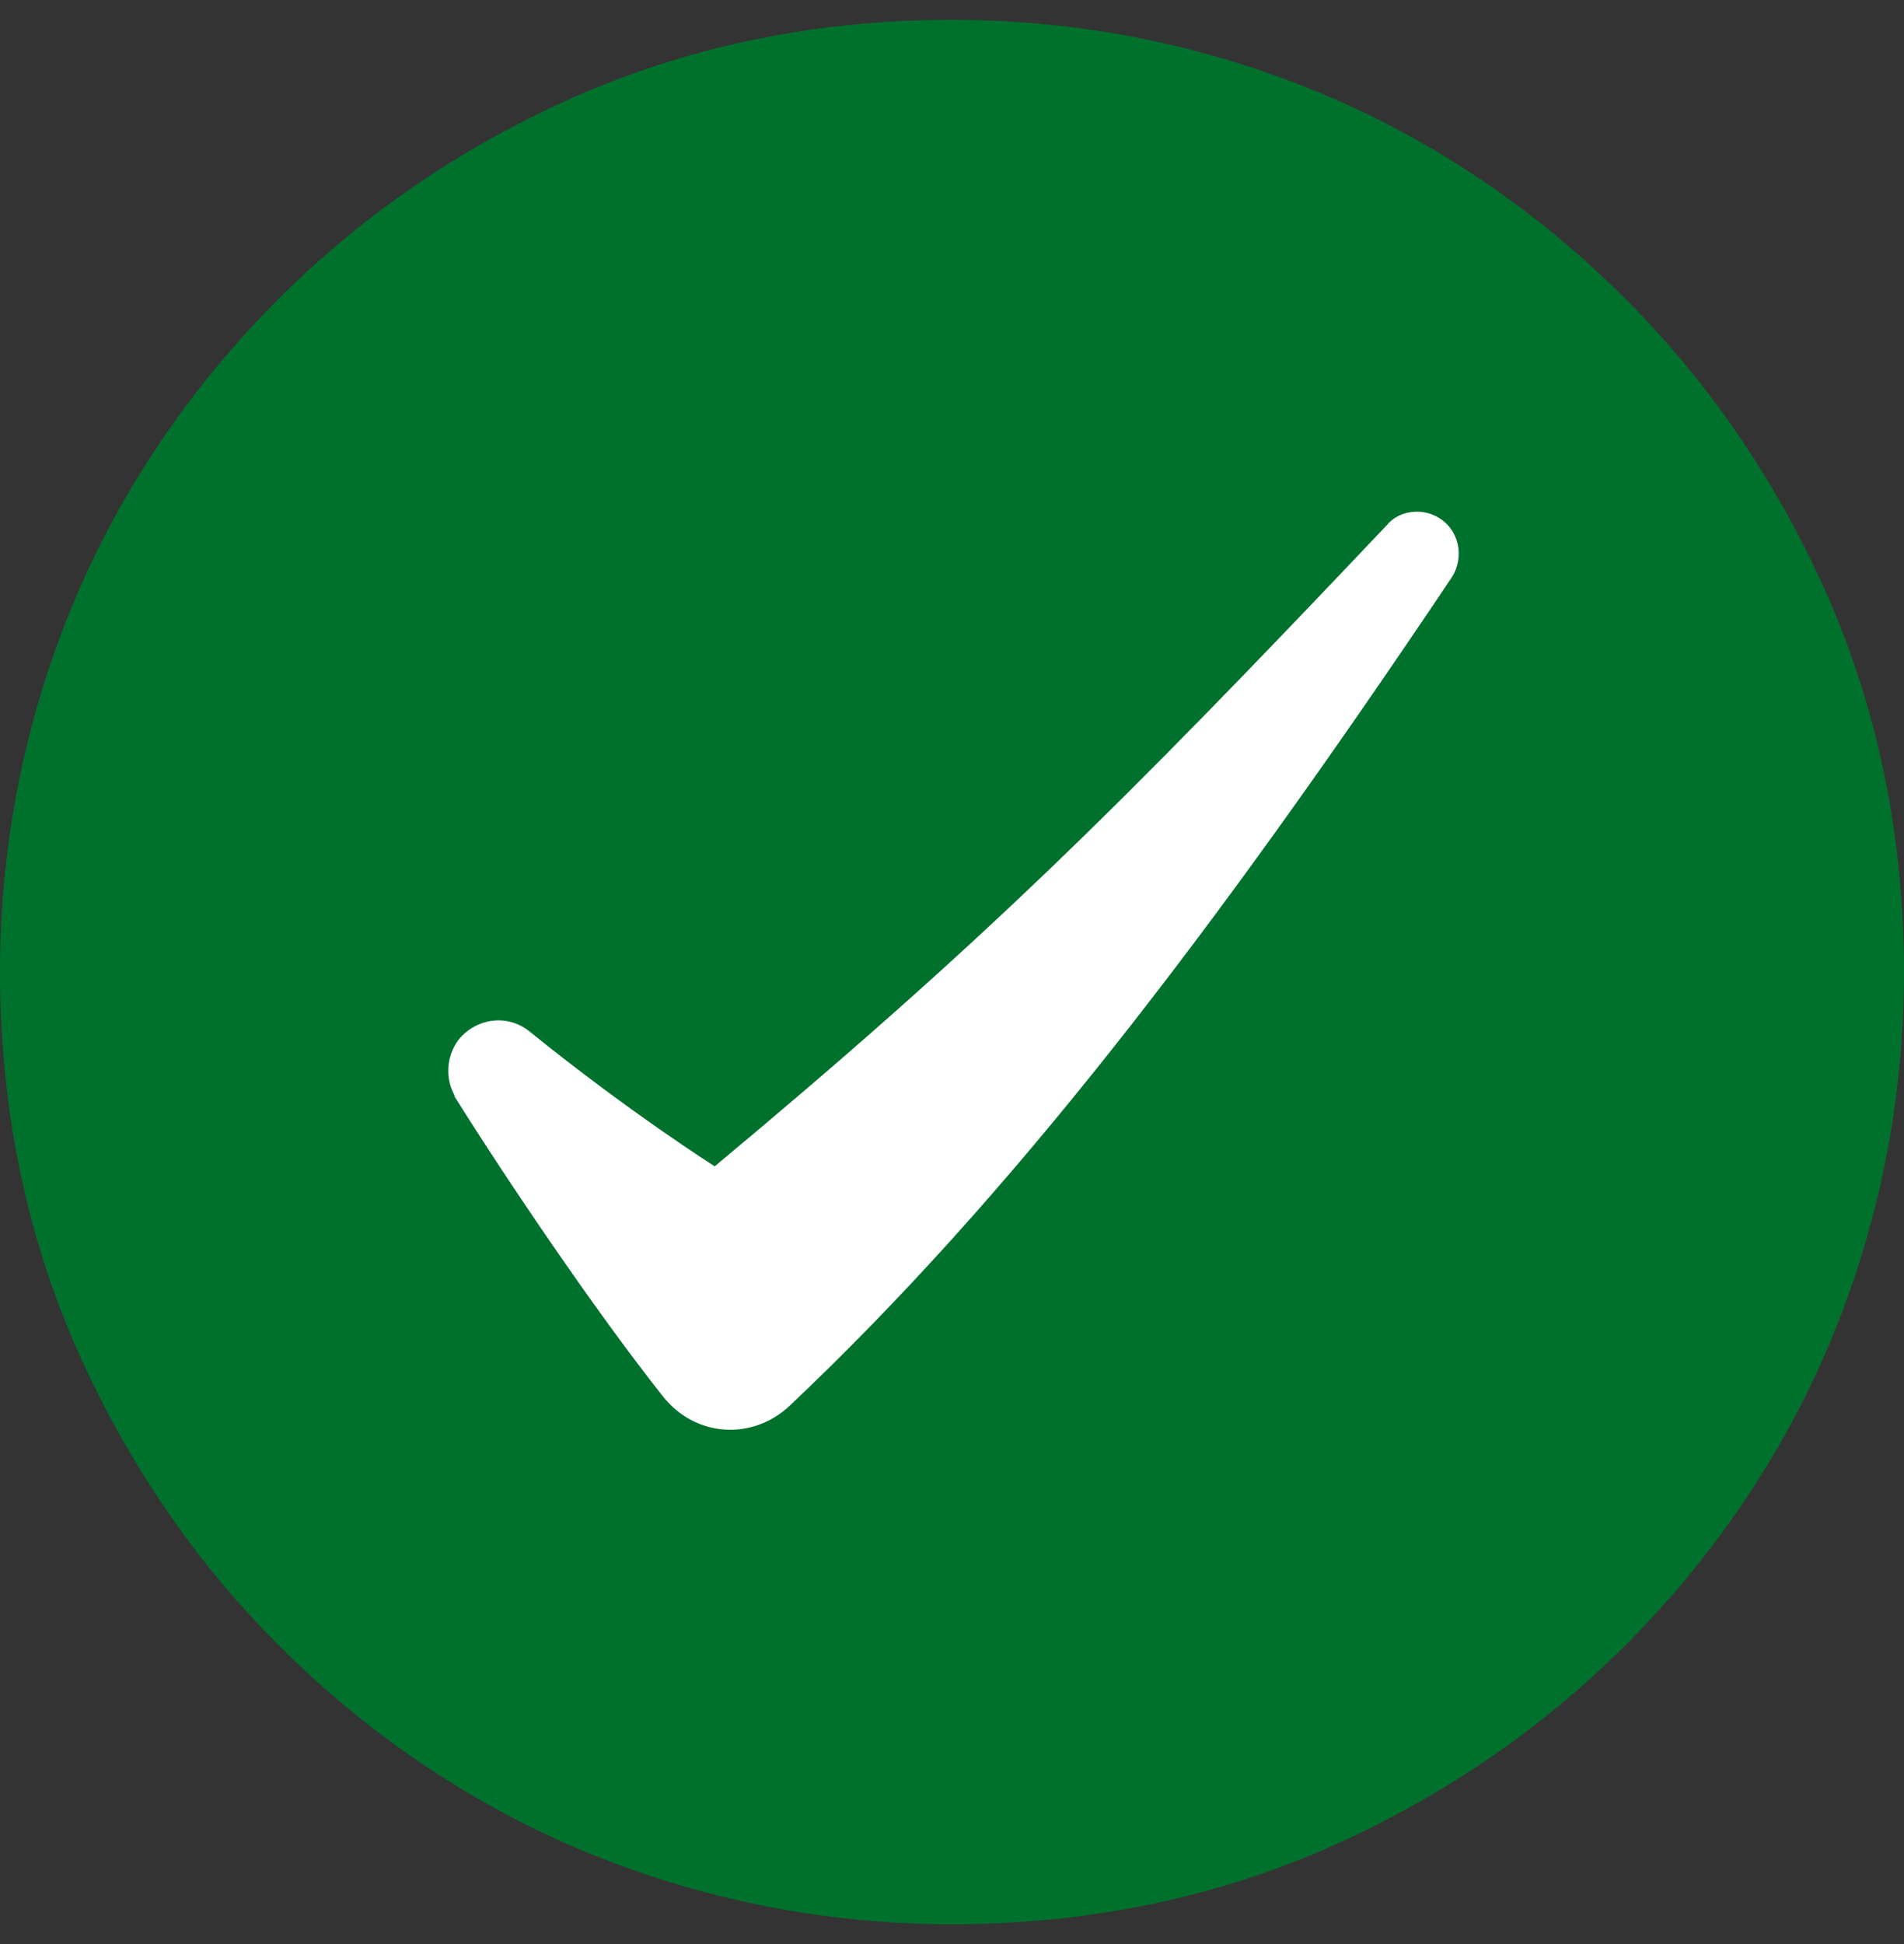 <svg width="48" height="49" viewBox="0 0 48 49" fill="none" xmlns="http://www.w3.org/2000/svg">
<rect x="0" y="0" width="48" height="49" fill="#333333" stroke="none"/>
<path d="M24 48.5C20.748 48.5 17.608 47.864 14.654 46.631C11.813 45.435 9.234 43.678 7.028 41.472C4.822 39.266 3.103 36.687 1.869 33.846C0.598 30.892 0 27.752 0 24.5C0 21.248 0.636 18.108 1.869 15.154C3.065 12.313 4.822 9.734 7.028 7.528C9.234 5.322 11.813 3.603 14.654 2.369C17.608 1.098 20.748 0.5 24 0.5C27.252 0.5 30.392 1.136 33.346 2.369C36.187 3.565 38.766 5.322 40.972 7.528C43.178 9.734 44.897 12.313 46.131 15.154C47.402 18.108 48 21.248 48 24.5C48 27.752 47.364 30.892 46.131 33.846C44.935 36.687 43.178 39.266 40.972 41.472C38.766 43.678 36.187 45.397 33.346 46.631C30.392 47.902 27.252 48.5 24 48.5Z" fill="#00712D"/>
<path d="M11.438 27.603C12.747 29.696 14.99 33.023 16.709 35.191C17.532 36.238 18.99 36.313 19.924 35.416C25.42 30.219 30.504 23.64 36.597 14.556C36.934 14.033 36.784 13.322 36.223 13.023C35.812 12.799 35.252 12.874 34.952 13.247C28.186 20.388 24.747 23.79 18.018 29.397C18.018 29.397 15.887 28.051 13.345 25.995C12.784 25.547 11.999 25.659 11.55 26.219C11.252 26.631 11.214 27.191 11.476 27.64L11.438 27.603Z" fill="white"/>
</svg>
